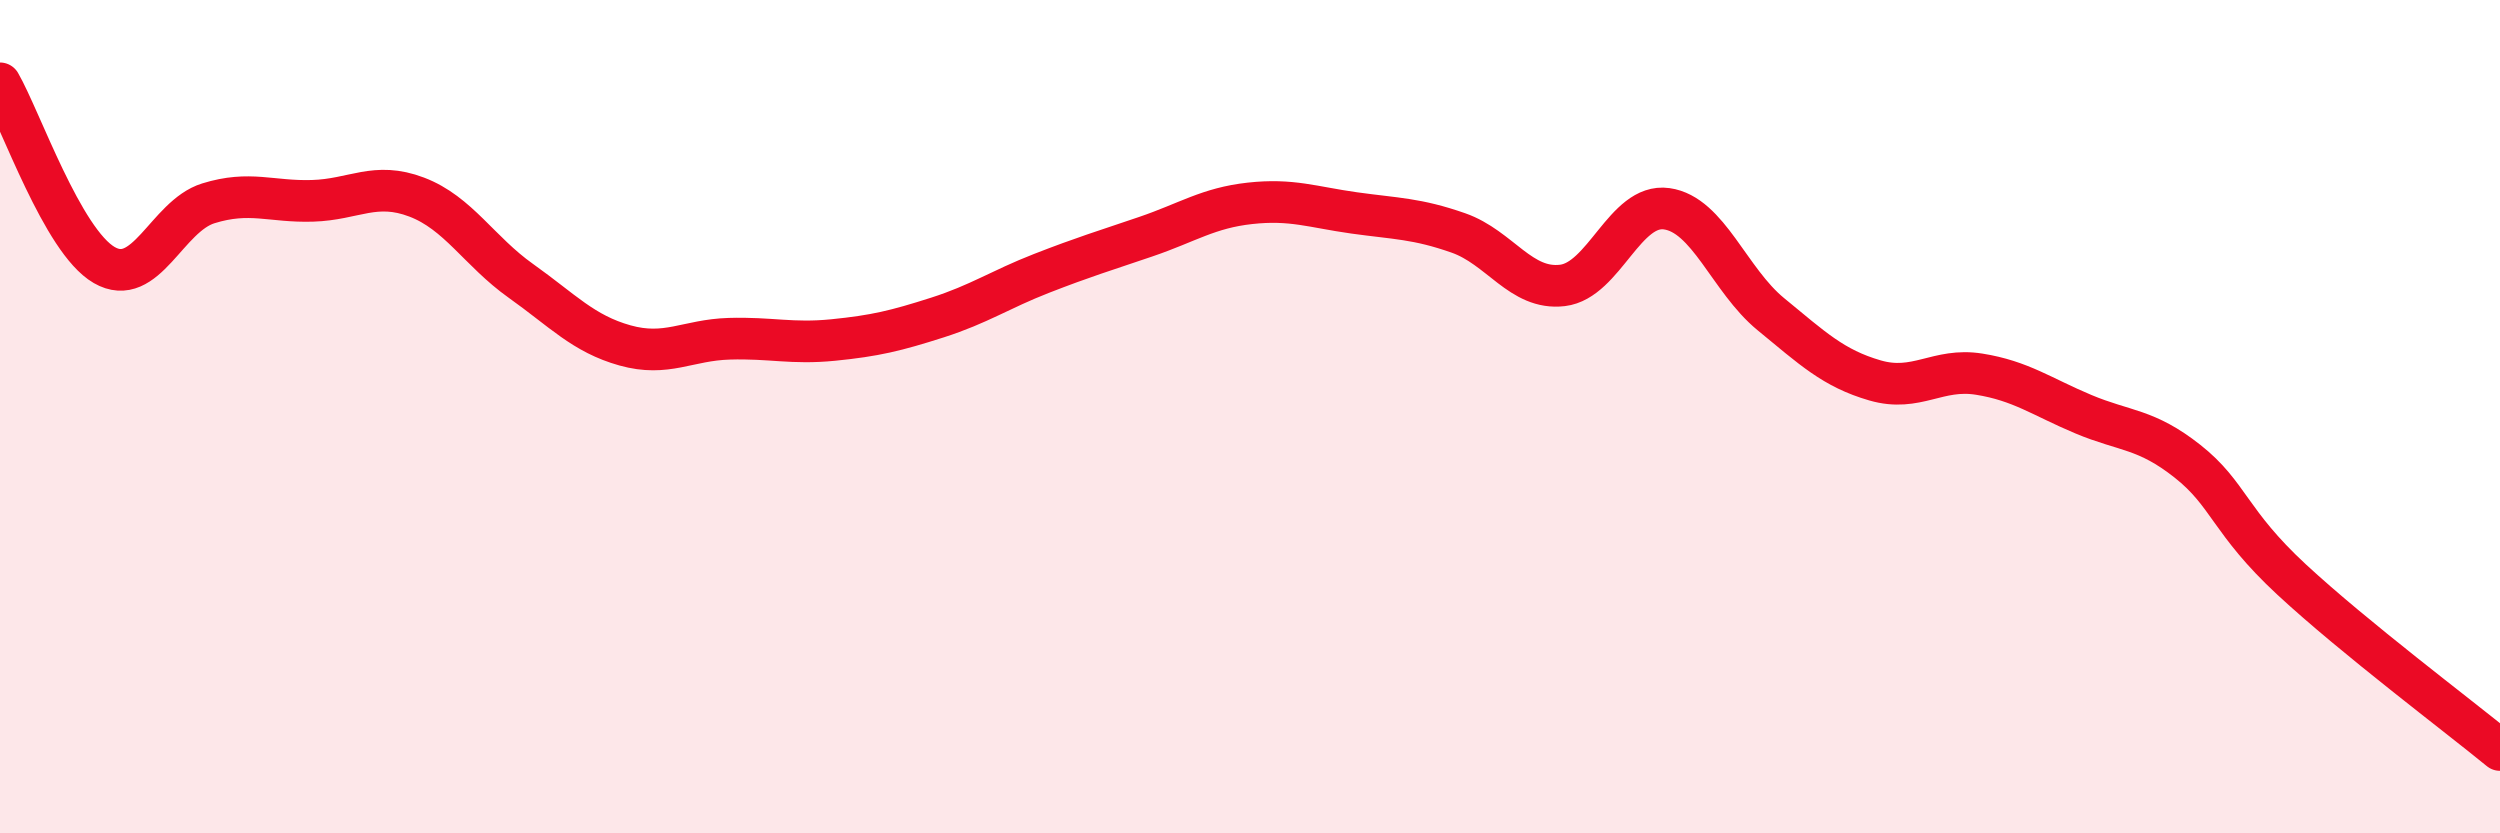 
    <svg width="60" height="20" viewBox="0 0 60 20" xmlns="http://www.w3.org/2000/svg">
      <path
        d="M 0,2 C 0.5,2.87 1.5,5.78 2.5,6.36 C 3.5,6.94 4,5.19 5,4.88 C 6,4.57 6.5,4.85 7.5,4.82 C 8.5,4.79 9,4.35 10,4.73 C 11,5.11 11.5,6.03 12.5,6.74 C 13.5,7.45 14,8.01 15,8.29 C 16,8.57 16.5,8.16 17.5,8.13 C 18.5,8.1 19,8.26 20,8.16 C 21,8.06 21.5,7.94 22.5,7.62 C 23.5,7.3 24,6.95 25,6.56 C 26,6.17 26.5,6.02 27.5,5.68 C 28.5,5.34 29,4.99 30,4.88 C 31,4.77 31.5,4.97 32.5,5.11 C 33.5,5.25 34,5.24 35,5.59 C 36,5.94 36.5,6.97 37.5,6.85 C 38.5,6.73 39,4.87 40,5.01 C 41,5.15 41.5,6.72 42.5,7.54 C 43.5,8.36 44,8.84 45,9.13 C 46,9.42 46.5,8.82 47.5,8.98 C 48.5,9.14 49,9.52 50,9.94 C 51,10.36 51.5,10.28 52.5,11.07 C 53.5,11.86 53.5,12.52 55,13.91 C 56.5,15.3 59,17.18 60,18L60 20L0 20Z"
        fill="#EB0A25"
        opacity="0.1"
        stroke-linecap="round"
        stroke-linejoin="round"
      />
      <path
        d="M 0,2 C 0.5,2.87 1.5,5.78 2.5,6.36 C 3.5,6.94 4,5.19 5,4.88 C 6,4.57 6.5,4.85 7.5,4.82 C 8.5,4.79 9,4.35 10,4.73 C 11,5.11 11.5,6.03 12.5,6.74 C 13.5,7.45 14,8.01 15,8.29 C 16,8.57 16.5,8.16 17.5,8.13 C 18.5,8.1 19,8.26 20,8.16 C 21,8.06 21.5,7.94 22.5,7.62 C 23.5,7.3 24,6.95 25,6.56 C 26,6.17 26.5,6.02 27.5,5.68 C 28.5,5.34 29,4.99 30,4.88 C 31,4.77 31.5,4.97 32.5,5.11 C 33.5,5.25 34,5.24 35,5.59 C 36,5.94 36.5,6.97 37.5,6.85 C 38.5,6.73 39,4.87 40,5.01 C 41,5.15 41.5,6.72 42.5,7.54 C 43.5,8.36 44,8.84 45,9.13 C 46,9.42 46.5,8.82 47.5,8.98 C 48.5,9.14 49,9.52 50,9.94 C 51,10.36 51.5,10.28 52.5,11.07 C 53.5,11.86 53.5,12.52 55,13.91 C 56.5,15.3 59,17.18 60,18"
        stroke="#EB0A25"
        stroke-width="1"
        fill="none"
        stroke-linecap="round"
        stroke-linejoin="round"
      />
    </svg>
  